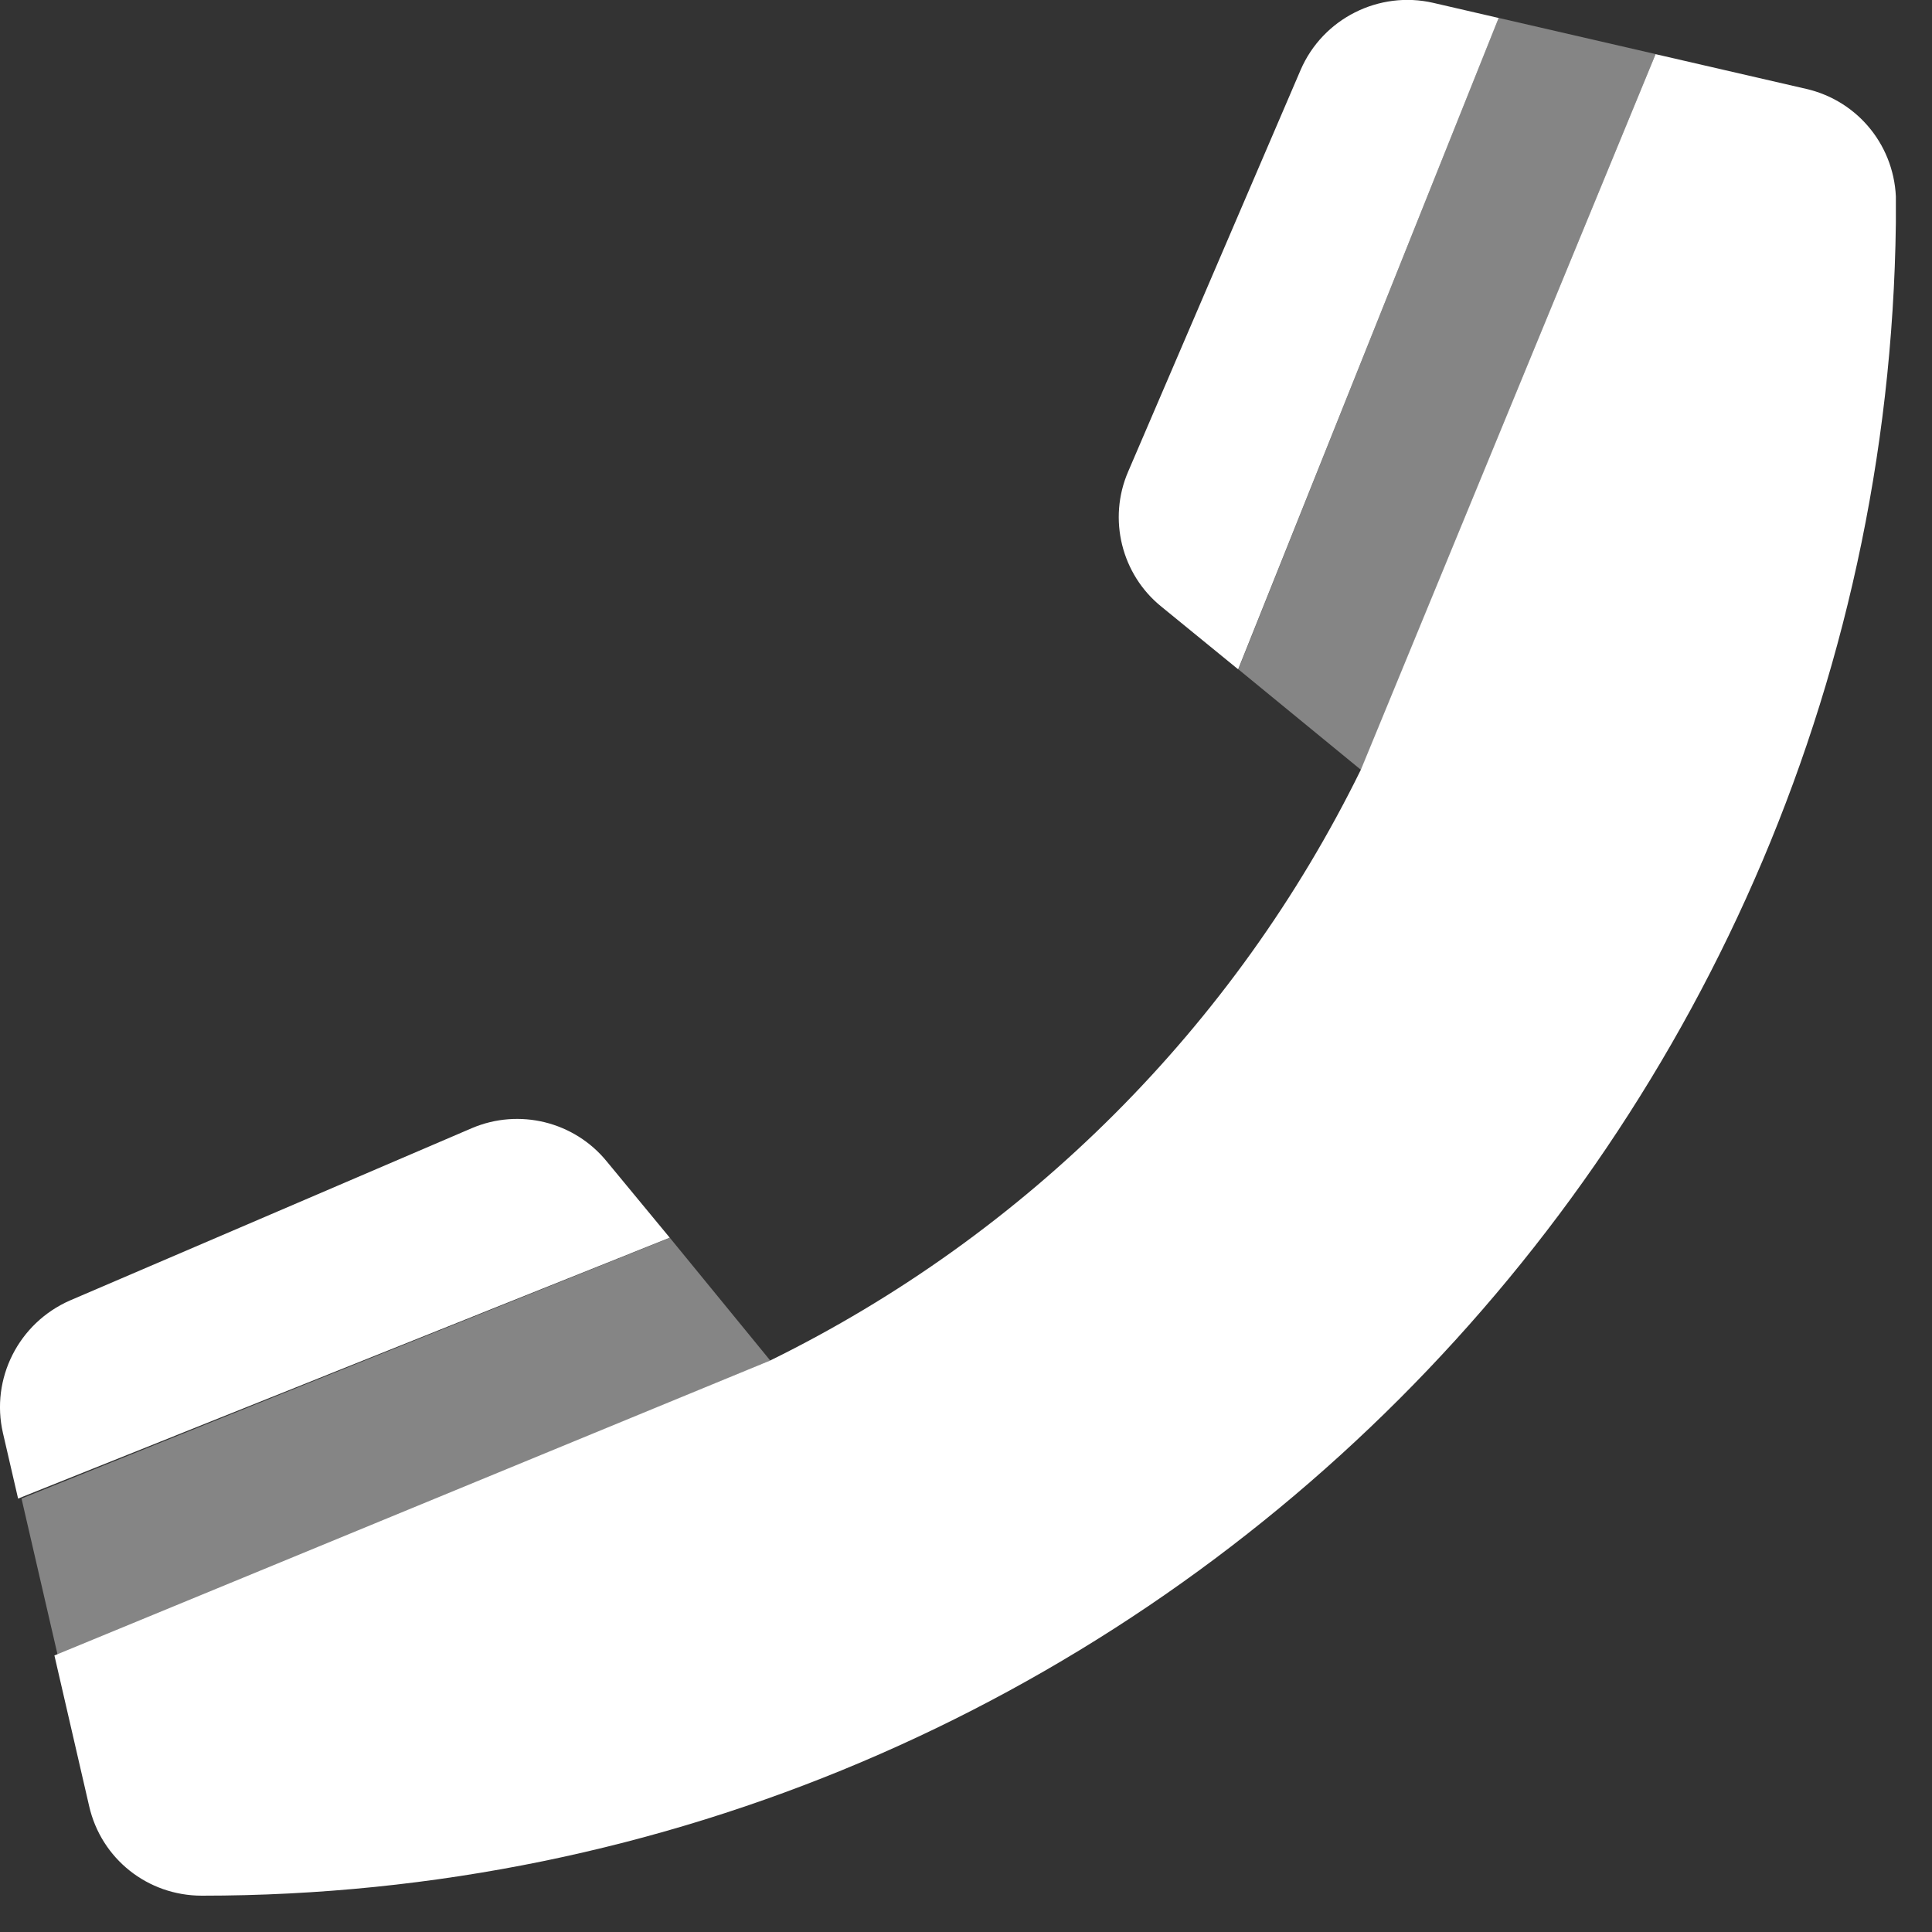<svg width="30" height="30" viewBox="0 0 30 30" fill="none" xmlns="http://www.w3.org/2000/svg">
<rect x="0" y="0" width="30" height="30" fill="#333333" stroke="none"/>
<g clip-path="url(#clip0_4046_3058)">
<path d="M10.4 19.219L9.422 18.035C8.918 17.416 8.062 17.205 7.327 17.518L1.088 20.193C0.288 20.543 -0.149 21.409 0.046 22.253L0.281 23.27L10.4 19.219ZM28.046 1.38L25.708 0.841L21.13 11.955C19.175 15.937 15.94 19.171 11.959 21.126L0.845 25.706L1.384 28.044C1.571 28.863 2.292 29.436 3.135 29.436C17.642 29.436 29.441 17.638 29.441 3.131C29.438 2.288 28.863 1.568 28.046 1.38ZM19.226 10.393L23.271 0.279L22.254 0.044C21.415 -0.149 20.541 0.286 20.196 1.086L17.518 7.323C17.2 8.058 17.414 8.92 18.034 9.42L19.226 10.393Z" fill="white"/>
<path opacity="0.4" d="M11.961 21.127L10.402 19.221L0.334 23.269L0.897 25.707L11.961 21.127ZM25.709 0.84L23.27 0.278L19.229 10.393L21.134 11.955L25.709 0.84Z" fill="white"/>
</g>
<defs>
<clipPath id="clip0_4046_3058">
<rect width="29.439" height="29.439" fill="white"/>
</clipPath>
</defs>
</svg>
